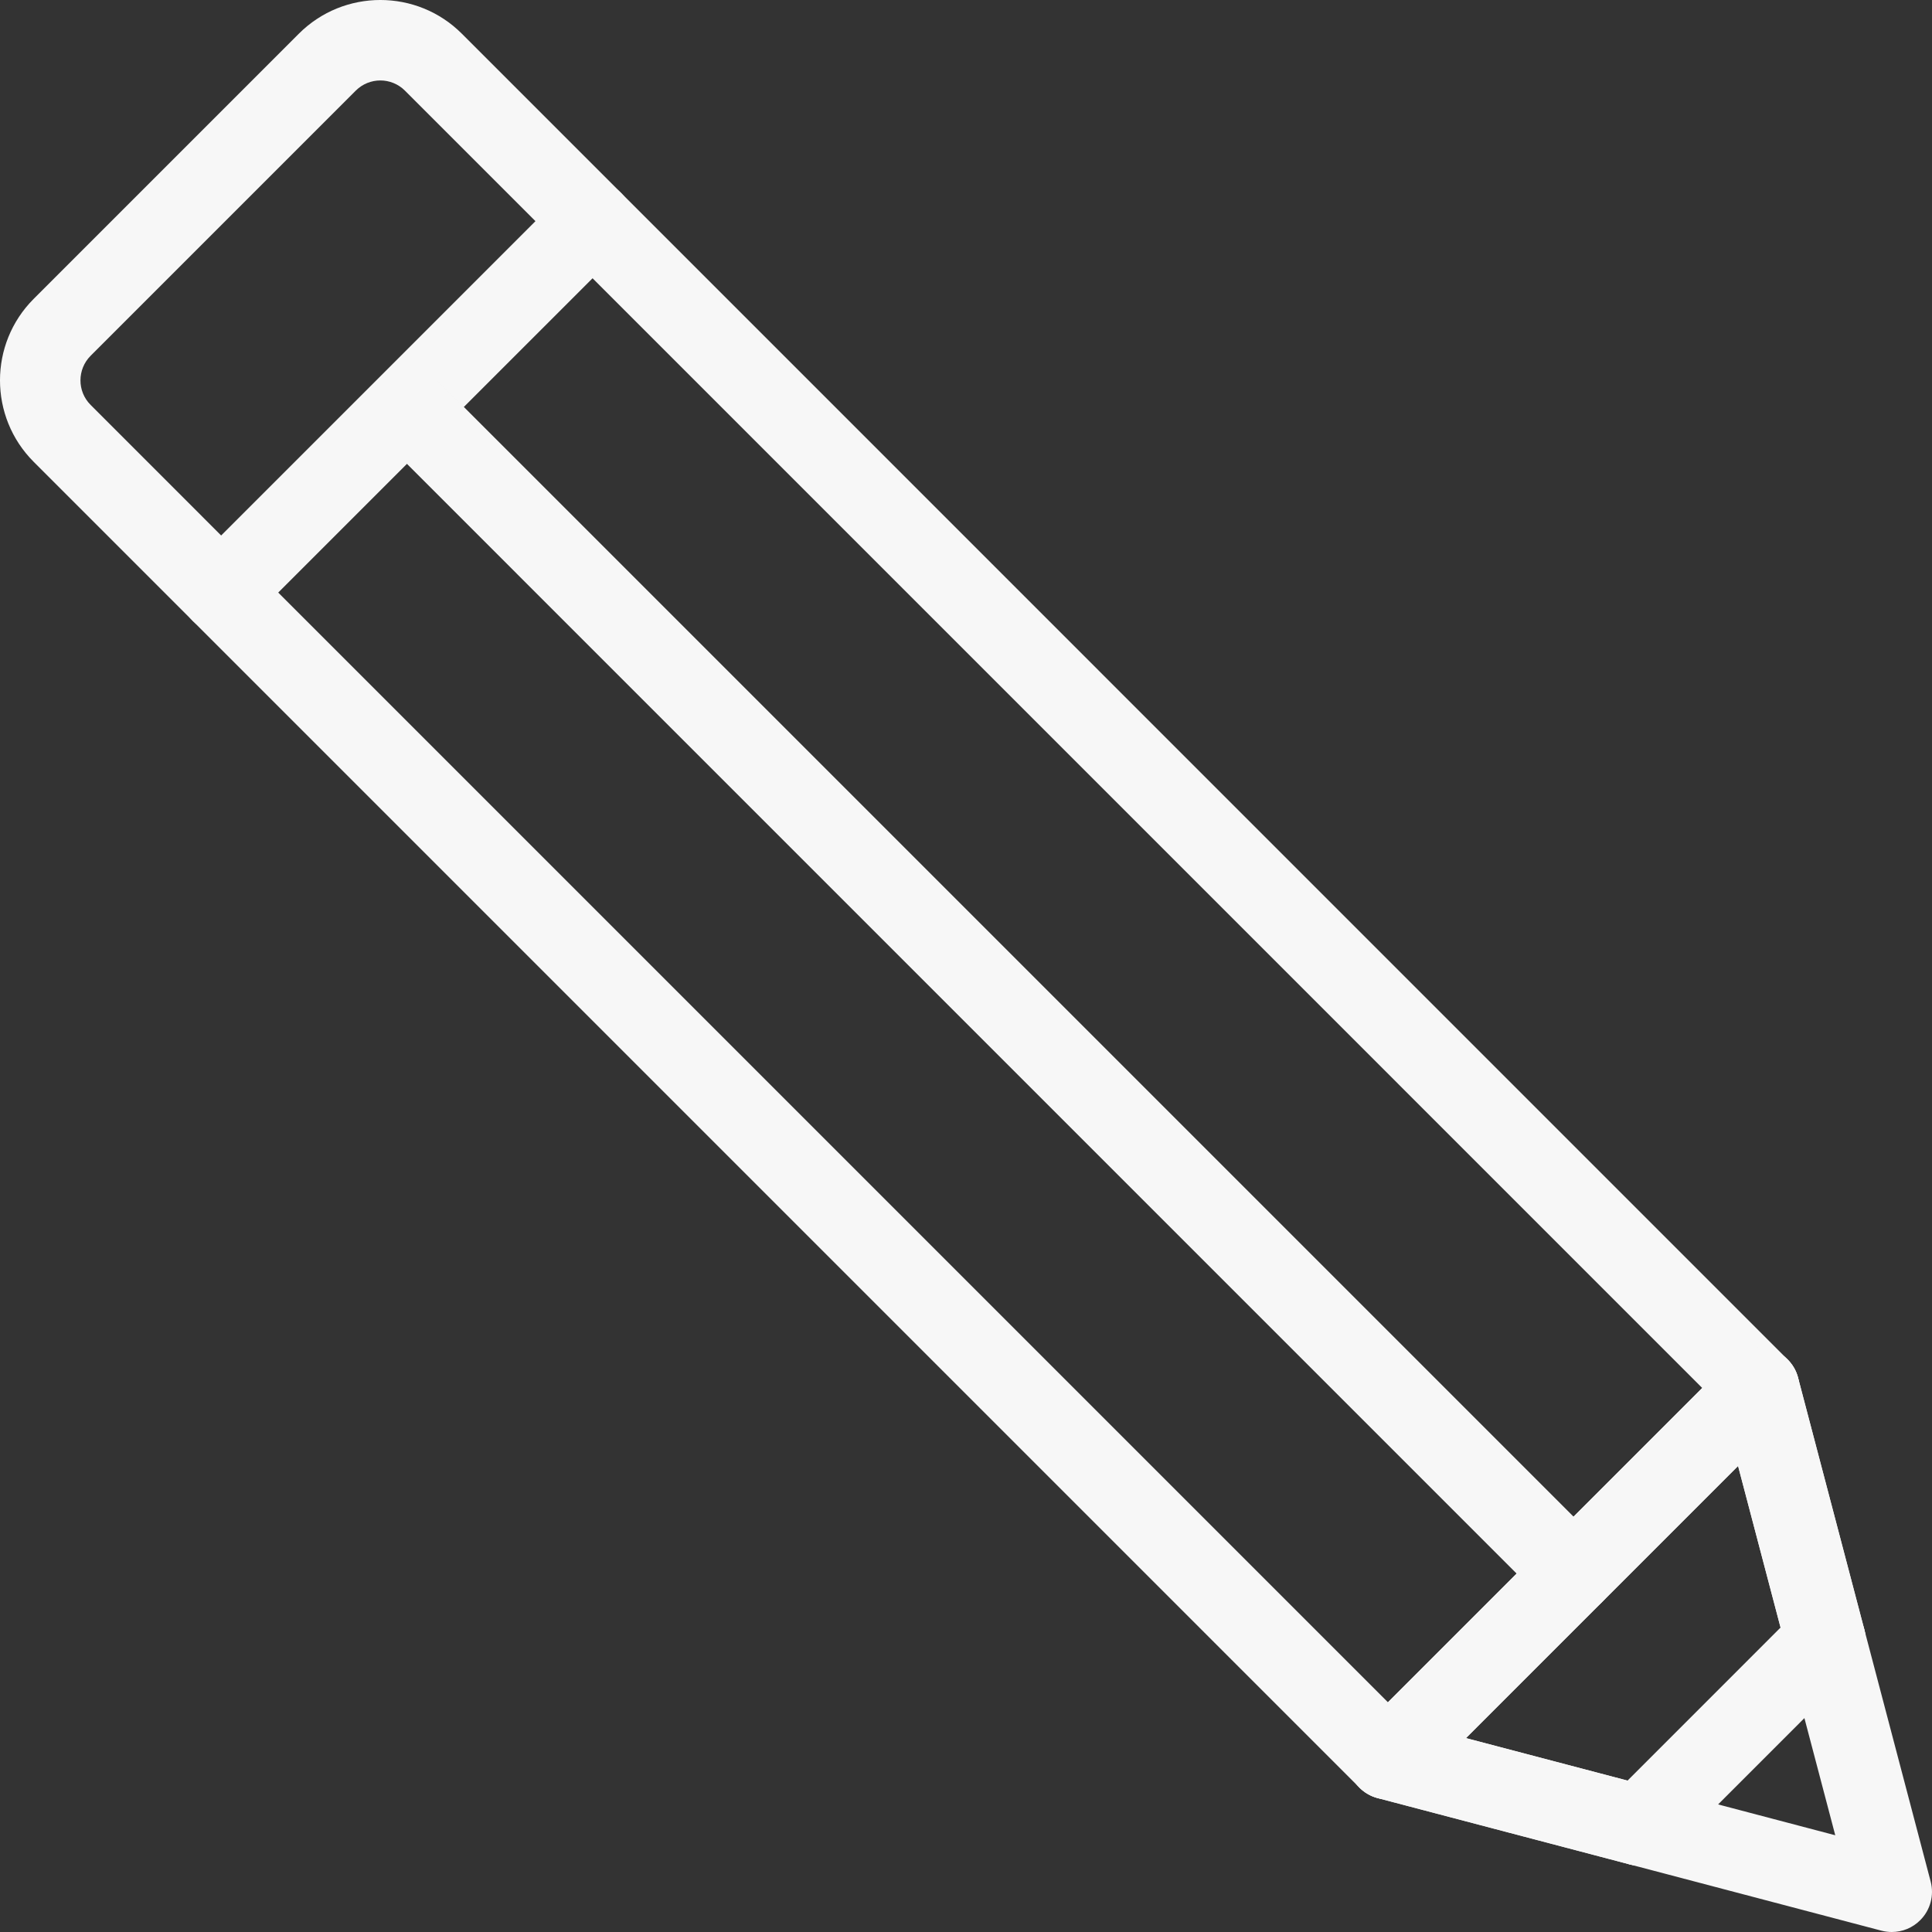 <svg width="56" height="56" viewBox="0 0 56 56" fill="none" xmlns="http://www.w3.org/2000/svg">
<rect x="0" y="0" width="56" height="56" fill="#333333" stroke="none"/>
<path d="M47.532 54.078C47.433 54.078 47.334 54.066 47.235 54.04L39.933 52.119C39.733 52.066 39.551 51.962 39.405 51.816L5.588 17.998C5.132 17.543 5.132 16.804 5.588 16.348L16.348 5.588C16.804 5.133 17.542 5.133 17.998 5.588L51.815 39.406C51.961 39.552 52.066 39.734 52.118 39.934L54.039 47.235C54.145 47.636 54.03 48.063 53.736 48.357L48.357 53.737C48.136 53.958 47.838 54.078 47.532 54.078ZM40.832 49.943L47.181 51.613L51.612 47.181L49.942 40.833L17.173 8.063L8.062 17.173L40.832 49.943Z" fill="#F7F7F7"/>
<path d="M47.532 54.078C47.433 54.078 47.334 54.066 47.235 54.04L39.933 52.119C39.529 52.013 39.213 51.698 39.105 51.296C38.995 50.892 39.11 50.461 39.405 50.166L50.165 39.406C50.461 39.111 50.892 38.994 51.294 39.104C51.698 39.213 52.012 39.53 52.118 39.934L54.039 47.235C54.145 47.636 54.03 48.063 53.736 48.357L48.357 53.737C48.136 53.958 47.838 54.078 47.532 54.078ZM42.492 50.38L47.181 51.613L51.612 47.181L50.379 42.492L42.492 50.38Z" fill="#F7F7F7"/>
<path d="M6.413 18.34C6.103 18.34 5.806 18.217 5.588 17.998L0.977 13.387C-0.326 12.084 -0.326 9.965 0.977 8.662L8.662 0.977C9.965 -0.326 12.085 -0.326 13.387 0.977L17.998 5.588C18.453 6.044 18.453 6.782 17.998 7.238L7.238 17.998C7.019 18.217 6.723 18.34 6.413 18.34ZM11.025 2.332C10.766 2.332 10.508 2.431 10.312 2.627L2.627 10.312C2.235 10.705 2.233 11.344 2.627 11.737L6.413 15.524L15.523 6.413L11.737 2.627C11.541 2.431 11.282 2.332 11.025 2.332Z" fill="#F7F7F7"/>
<path d="M45.61 46.777C45.312 46.777 45.013 46.663 44.785 46.436L11.04 12.69C10.584 12.234 10.584 11.496 11.04 11.04C11.495 10.584 12.234 10.584 12.689 11.04L46.435 44.786C46.891 45.242 46.891 45.98 46.435 46.436C46.207 46.663 45.909 46.777 45.61 46.777Z" fill="#F7F7F7"/>
<path d="M40.23 52.157C39.931 52.157 39.633 52.044 39.405 51.816C38.949 51.36 38.949 50.622 39.405 50.166L50.165 39.406C50.621 38.95 51.359 38.95 51.815 39.406C52.271 39.861 52.271 40.6 51.815 41.056L41.055 51.816C40.827 52.044 40.529 52.157 40.23 52.157Z" fill="#F7F7F7"/>
<path d="M54.833 56C54.734 56 54.635 55.987 54.536 55.962L47.235 54.04C46.831 53.934 46.515 53.619 46.405 53.216C46.297 52.813 46.412 52.382 46.707 52.087L52.086 46.707C52.38 46.412 52.812 46.295 53.215 46.405C53.619 46.514 53.933 46.83 54.039 47.235L55.961 54.536C56.067 54.938 55.952 55.365 55.658 55.658C55.437 55.88 55.139 56 54.833 56ZM49.793 52.3L53.196 53.196L52.3 49.793L49.793 52.3Z" fill="#F7F7F7"/>
</svg>
